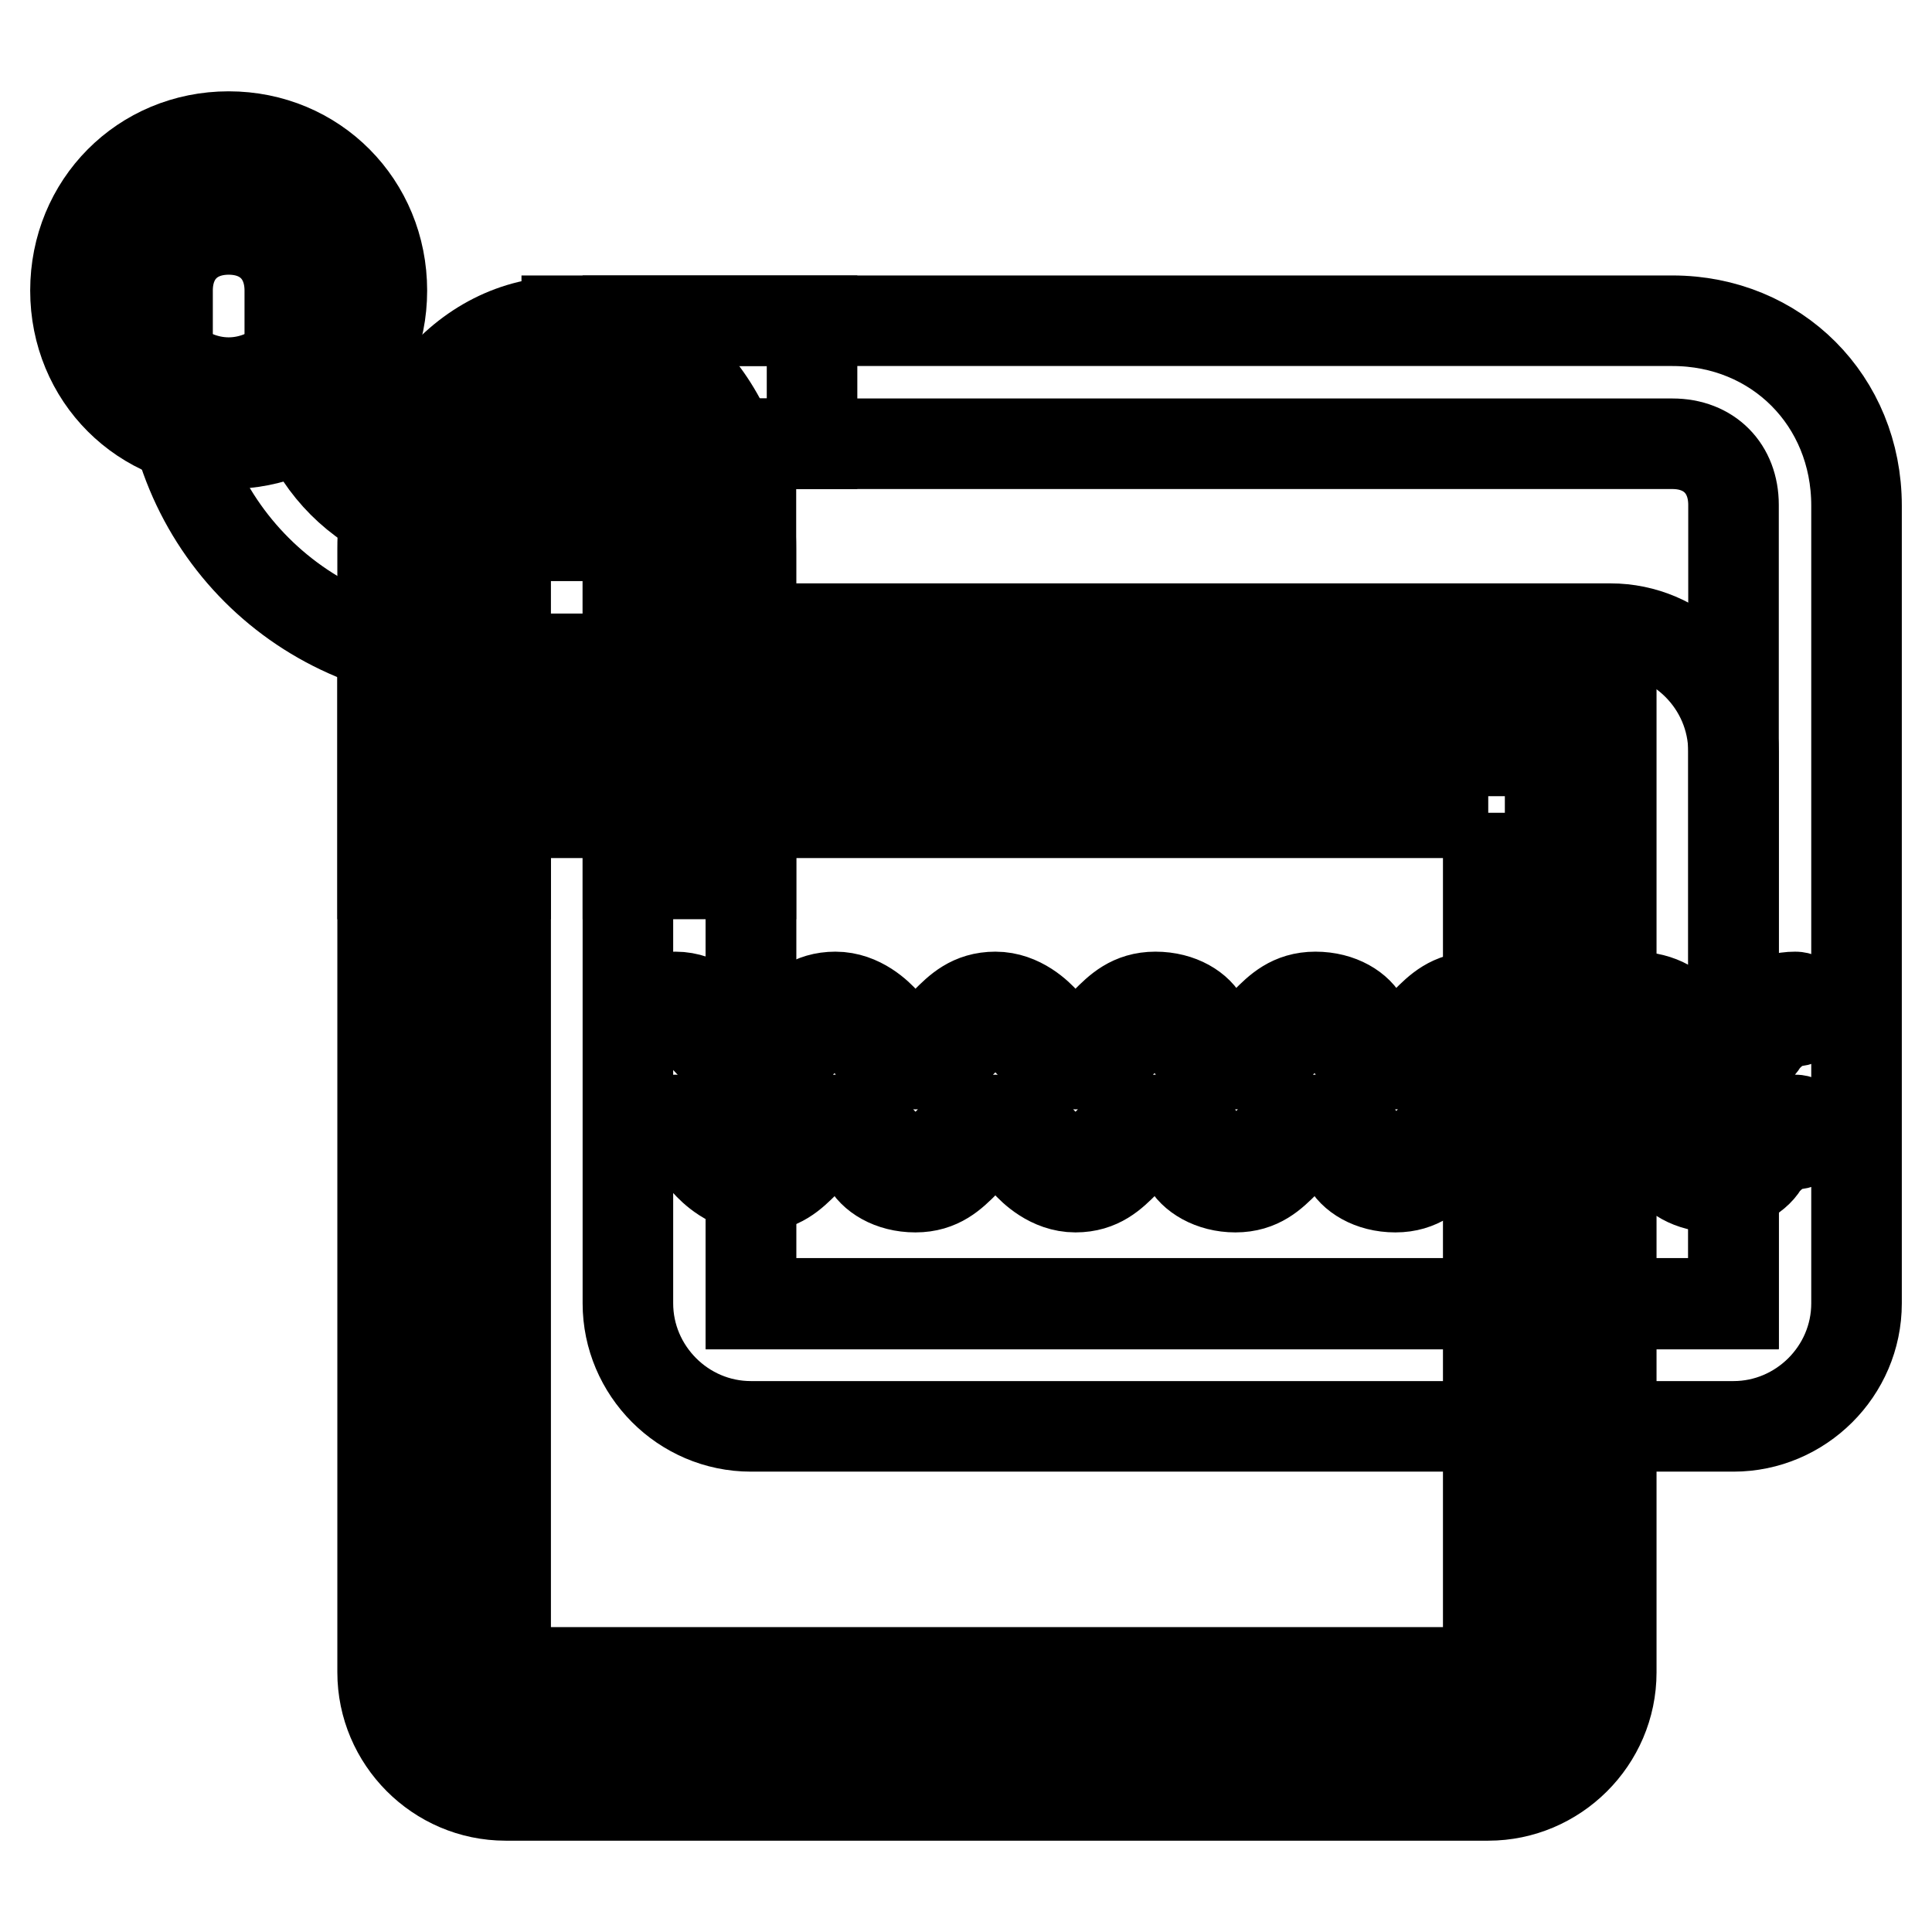 <?xml version="1.0" encoding="utf-8"?>
<!-- Svg Vector Icons : http://www.onlinewebfonts.com/icon -->
<!DOCTYPE svg PUBLIC "-//W3C//DTD SVG 1.1//EN" "http://www.w3.org/Graphics/SVG/1.1/DTD/svg11.dtd">
<svg version="1.1" xmlns="http://www.w3.org/2000/svg" xmlns:xlink="http://www.w3.org/1999/xlink" x="0px" y="0px" viewBox="0 0 256 256" enable-background="new 0 0 256 256" xml:space="preserve">
<g> <path stroke-width="12" fill-opacity="0" stroke="#000000"  d="M67,229.7c-4.9,0-8.1-3.3-8.1-8.1V99.5h146.5v122.1c0,4.9-3.3,8.1-8.1,8.1H67z"/> <path stroke-width="12" fill-opacity="0" stroke="#000000"  d="M197.2,107.7v113.9H67V107.7H197.2 M213.5,91.4H50.7v130.2c0,8.9,7.3,16.3,16.3,16.3h130.2 c8.9,0,16.3-7.3,16.3-16.3V91.4z"/> <path stroke-width="12" fill-opacity="0" stroke="#000000"  d="M229.7,172.8H99.5V83.3h113.9c8.9,0,16.3,7.3,16.3,16.3L229.7,172.8z"/> <path stroke-width="12" fill-opacity="0" stroke="#000000"  d="M30.3,26.3c6.5,0,12.2,5.7,12.2,12.2s-5.7,12.2-12.2,12.2c-6.5,0-12.2-5.7-12.2-12.2S23.8,26.3,30.3,26.3  M30.3,18.1C18.9,18.1,10,27.1,10,38.5s8.9,20.3,20.3,20.3c11.4,0,20.3-8.9,20.3-20.3S41.7,18.1,30.3,18.1z"/> <path stroke-width="12" fill-opacity="0" stroke="#000000"  d="M58.8,115.8V72.7c0-12.2,7.3-22,16.3-22c8.9,0,16.3,9.8,16.3,22v43.1"/> <path stroke-width="12" fill-opacity="0" stroke="#000000"  d="M99.5,115.8H83.2V72.7c0-8.1-4.1-13.8-8.1-13.8c-4.1,0-8.1,5.7-8.1,13.8v43.1H50.7V72.7 c0-17.1,10.6-30.1,24.4-30.1s24.4,13,24.4,30.1V115.8z"/> <path stroke-width="12" fill-opacity="0" stroke="#000000"  d="M75.1,42.5h32.5v16.3H75.1V42.5z M87.3,87.3H62.9c-22.8,0-40.7-17.9-40.7-40.7v-8.1c0-4.9,3.3-8.1,8.1-8.1 c4.9,0,8.1,3.3,8.1,8.1v8.1c0,13.8,10.6,24.4,24.4,24.4h24.4c4.9,0,8.1,3.3,8.1,8.1C95.4,84.1,92.2,87.3,87.3,87.3z"/> <path stroke-width="12" fill-opacity="0" stroke="#000000"  d="M221.6,58.8c4.9,0,8.1,3.3,8.1,8.1v105.8H99.5V58.8H221.6 M221.6,42.5H83.2v130.2c0,8.9,7.3,16.3,16.3,16.3 h130.2c8.9,0,16.3-7.3,16.3-16.3V67C246,53.1,235.4,42.5,221.6,42.5z"/> <path stroke-width="12" fill-opacity="0" stroke="#000000"  d="M227.3,157.3c-3.3,0-5.7-1.6-6.5-3.3c-1.6-1.6-2.4-2.4-4.1-2.4s-2.4,0.8-4.1,2.4c-1.6,1.6-3.3,3.3-6.5,3.3 c-3.3,0-5.7-1.6-6.5-3.3c-1.6-1.6-2.4-2.4-4.1-2.4s-2.4,0.8-4.1,2.4c-1.6,1.6-3.3,3.3-6.5,3.3c-3.3,0-5.7-1.6-6.5-3.3 c-1.6-1.6-2.4-2.4-4.1-2.4c-1.6,0-2.4,0.8-4.1,2.4c-1.6,1.6-3.3,3.3-6.5,3.3s-5.7-1.6-6.5-3.3c-1.6-1.6-2.4-2.4-4.1-2.4 c-1.6,0-2.4,0.8-4.1,2.4c-1.6,1.6-3.3,3.3-6.5,3.3c-3.3,0-5.7-2.4-6.5-3.3c-1.6-1.6-2.4-2.4-4.1-2.4c-1.6,0-2.4,0.8-4.1,2.4 c-1.6,1.6-3.3,3.3-6.5,3.3c-3.3,0-5.7-1.6-6.5-3.3c-1.6-1.6-2.4-2.4-4.1-2.4s-2.4,0.8-4.1,2.4c-1.6,1.6-3.3,3.3-6.5,3.3 c-3.3,0-5.7-2.4-6.5-3.3c-1.6-1.6-2.4-2.4-4.1-2.4c-0.8,0-1.6-0.8-1.6-1.6s0.8-1.6,1.6-1.6c3.3,0,5.7,2.4,6.5,3.3 c1.6,1.6,2.4,2.4,4.1,2.4c1.6,0,2.4-0.8,4.1-2.4c1.6-1.6,3.3-3.3,6.5-3.3c3.3,0,5.7,2.4,6.5,3.3c1.6,1.6,2.4,2.4,4.1,2.4 c1.6,0,2.4-0.8,4.1-2.4c1.6-1.6,3.3-3.3,6.5-3.3c3.3,0,5.7,2.4,6.5,3.3c1.6,1.6,2.4,2.4,4.1,2.4c1.6,0,2.4-0.8,4.1-2.4 c1.6-1.6,3.3-3.3,6.5-3.3c3.3,0,5.7,1.6,6.5,3.3c1.6,1.6,2.4,2.4,4.1,2.4s2.4-0.8,4.1-2.4c1.6-1.6,3.3-3.3,6.5-3.3 c3.3,0,5.7,1.6,6.5,3.3c1.6,1.6,2.4,2.4,4.1,2.4s2.4-0.8,4.1-2.4c1.6-1.6,3.3-3.3,6.5-3.3c3.3,0,5.7,1.6,6.5,3.3 c1.6,1.6,2.4,2.4,4.1,2.4c1.6,0,2.4-0.8,4.1-2.4c1.6-1.6,3.3-3.3,6.5-3.3s5.7,1.6,6.5,3.3c1.6,1.6,2.4,2.4,4.1,2.4 c1.6,0,2.4-0.8,4.1-2.4c1.6-1.6,3.3-3.3,6.5-3.3c0.8,0,1.6,0.8,1.6,1.6s-0.8,1.6-1.6,1.6c-1.6,0-2.4,0.8-4.1,2.4 C233,155.7,230.5,157.3,227.3,157.3z M227.3,141c-3.3,0-5.7-1.6-6.5-3.3c-1.6-1.6-2.4-2.4-4.1-2.4s-2.4,0.8-4.1,2.4 c-1.6,1.6-3.3,3.3-6.5,3.3c-3.3,0-5.7-1.6-6.5-3.3c-1.6-1.6-2.4-2.4-4.1-2.4s-2.4,0.8-4.1,2.4c-1.6,1.6-3.3,3.3-6.5,3.3 c-3.3,0-5.7-1.6-6.5-3.3c-1.6-1.6-2.4-2.4-4.1-2.4c-1.6,0-2.4,0.8-4.1,2.4c-1.6,1.6-3.3,3.3-6.5,3.3s-5.7-1.6-6.5-3.3 c-1.6-1.6-2.4-2.4-4.1-2.4c-1.6,0-2.4,0.8-4.1,2.4c-1.6,1.6-3.3,3.3-6.5,3.3c-3.3,0-5.7-2.4-6.5-3.3c-1.6-1.6-2.4-2.4-4.1-2.4 c-1.6,0-2.4,0.8-4.1,2.4c-1.6,1.6-3.3,3.3-6.5,3.3c-3.3,0-5.7-1.6-6.5-3.3c-1.6-1.6-2.4-2.4-4.1-2.4s-2.4,0.8-4.1,2.4 c-1.6,1.6-3.3,3.3-6.5,3.3c-3.3,0-5.7-2.4-6.5-3.3c-1.6-1.6-2.4-2.4-4.1-2.4c-0.8,0-1.6-0.8-1.6-1.6s0.8-1.6,1.6-1.6 c3.3,0,5.7,2.4,6.5,3.3c1.6,1.6,2.4,2.4,4.1,2.4c1.6,0,2.4-0.8,4.1-2.4c1.6-1.6,3.3-3.3,6.5-3.3c3.3,0,5.7,2.4,6.5,3.3 c1.6,1.6,2.4,2.4,4.1,2.4c1.6,0,2.4-0.8,4.1-2.4c1.6-1.6,3.3-3.3,6.5-3.3c3.3,0,5.7,2.4,6.5,3.3c1.6,1.6,2.4,2.4,4.1,2.4 c1.6,0,2.4-0.8,4.1-2.4c1.6-1.6,3.3-3.3,6.5-3.3c3.3,0,5.7,1.6,6.5,3.3c1.6,1.6,2.4,2.4,4.1,2.4s2.4-0.8,4.1-2.4 c1.6-1.6,3.3-3.3,6.5-3.3c3.3,0,5.7,1.6,6.5,3.3c1.6,1.6,2.4,2.4,4.1,2.4s2.4-0.8,4.1-2.4c1.6-1.6,3.3-3.3,6.5-3.3 c3.3,0,5.7,1.6,6.5,3.3c1.6,1.6,2.4,2.4,4.1,2.4c1.6,0,2.4-0.8,4.1-2.4c1.6-1.6,3.3-3.3,6.5-3.3s5.7,1.6,6.5,3.3 c1.6,1.6,2.4,2.4,4.1,2.4c1.6,0,2.4-0.8,4.1-2.4c1.6-1.6,3.3-3.3,6.5-3.3c0.8,0,1.6,0.8,1.6,1.6s-0.8,1.6-1.6,1.6 c-1.6,0-2.4,0.8-4.1,2.4C233,139.4,230.5,141,227.3,141z"/></g>
</svg>